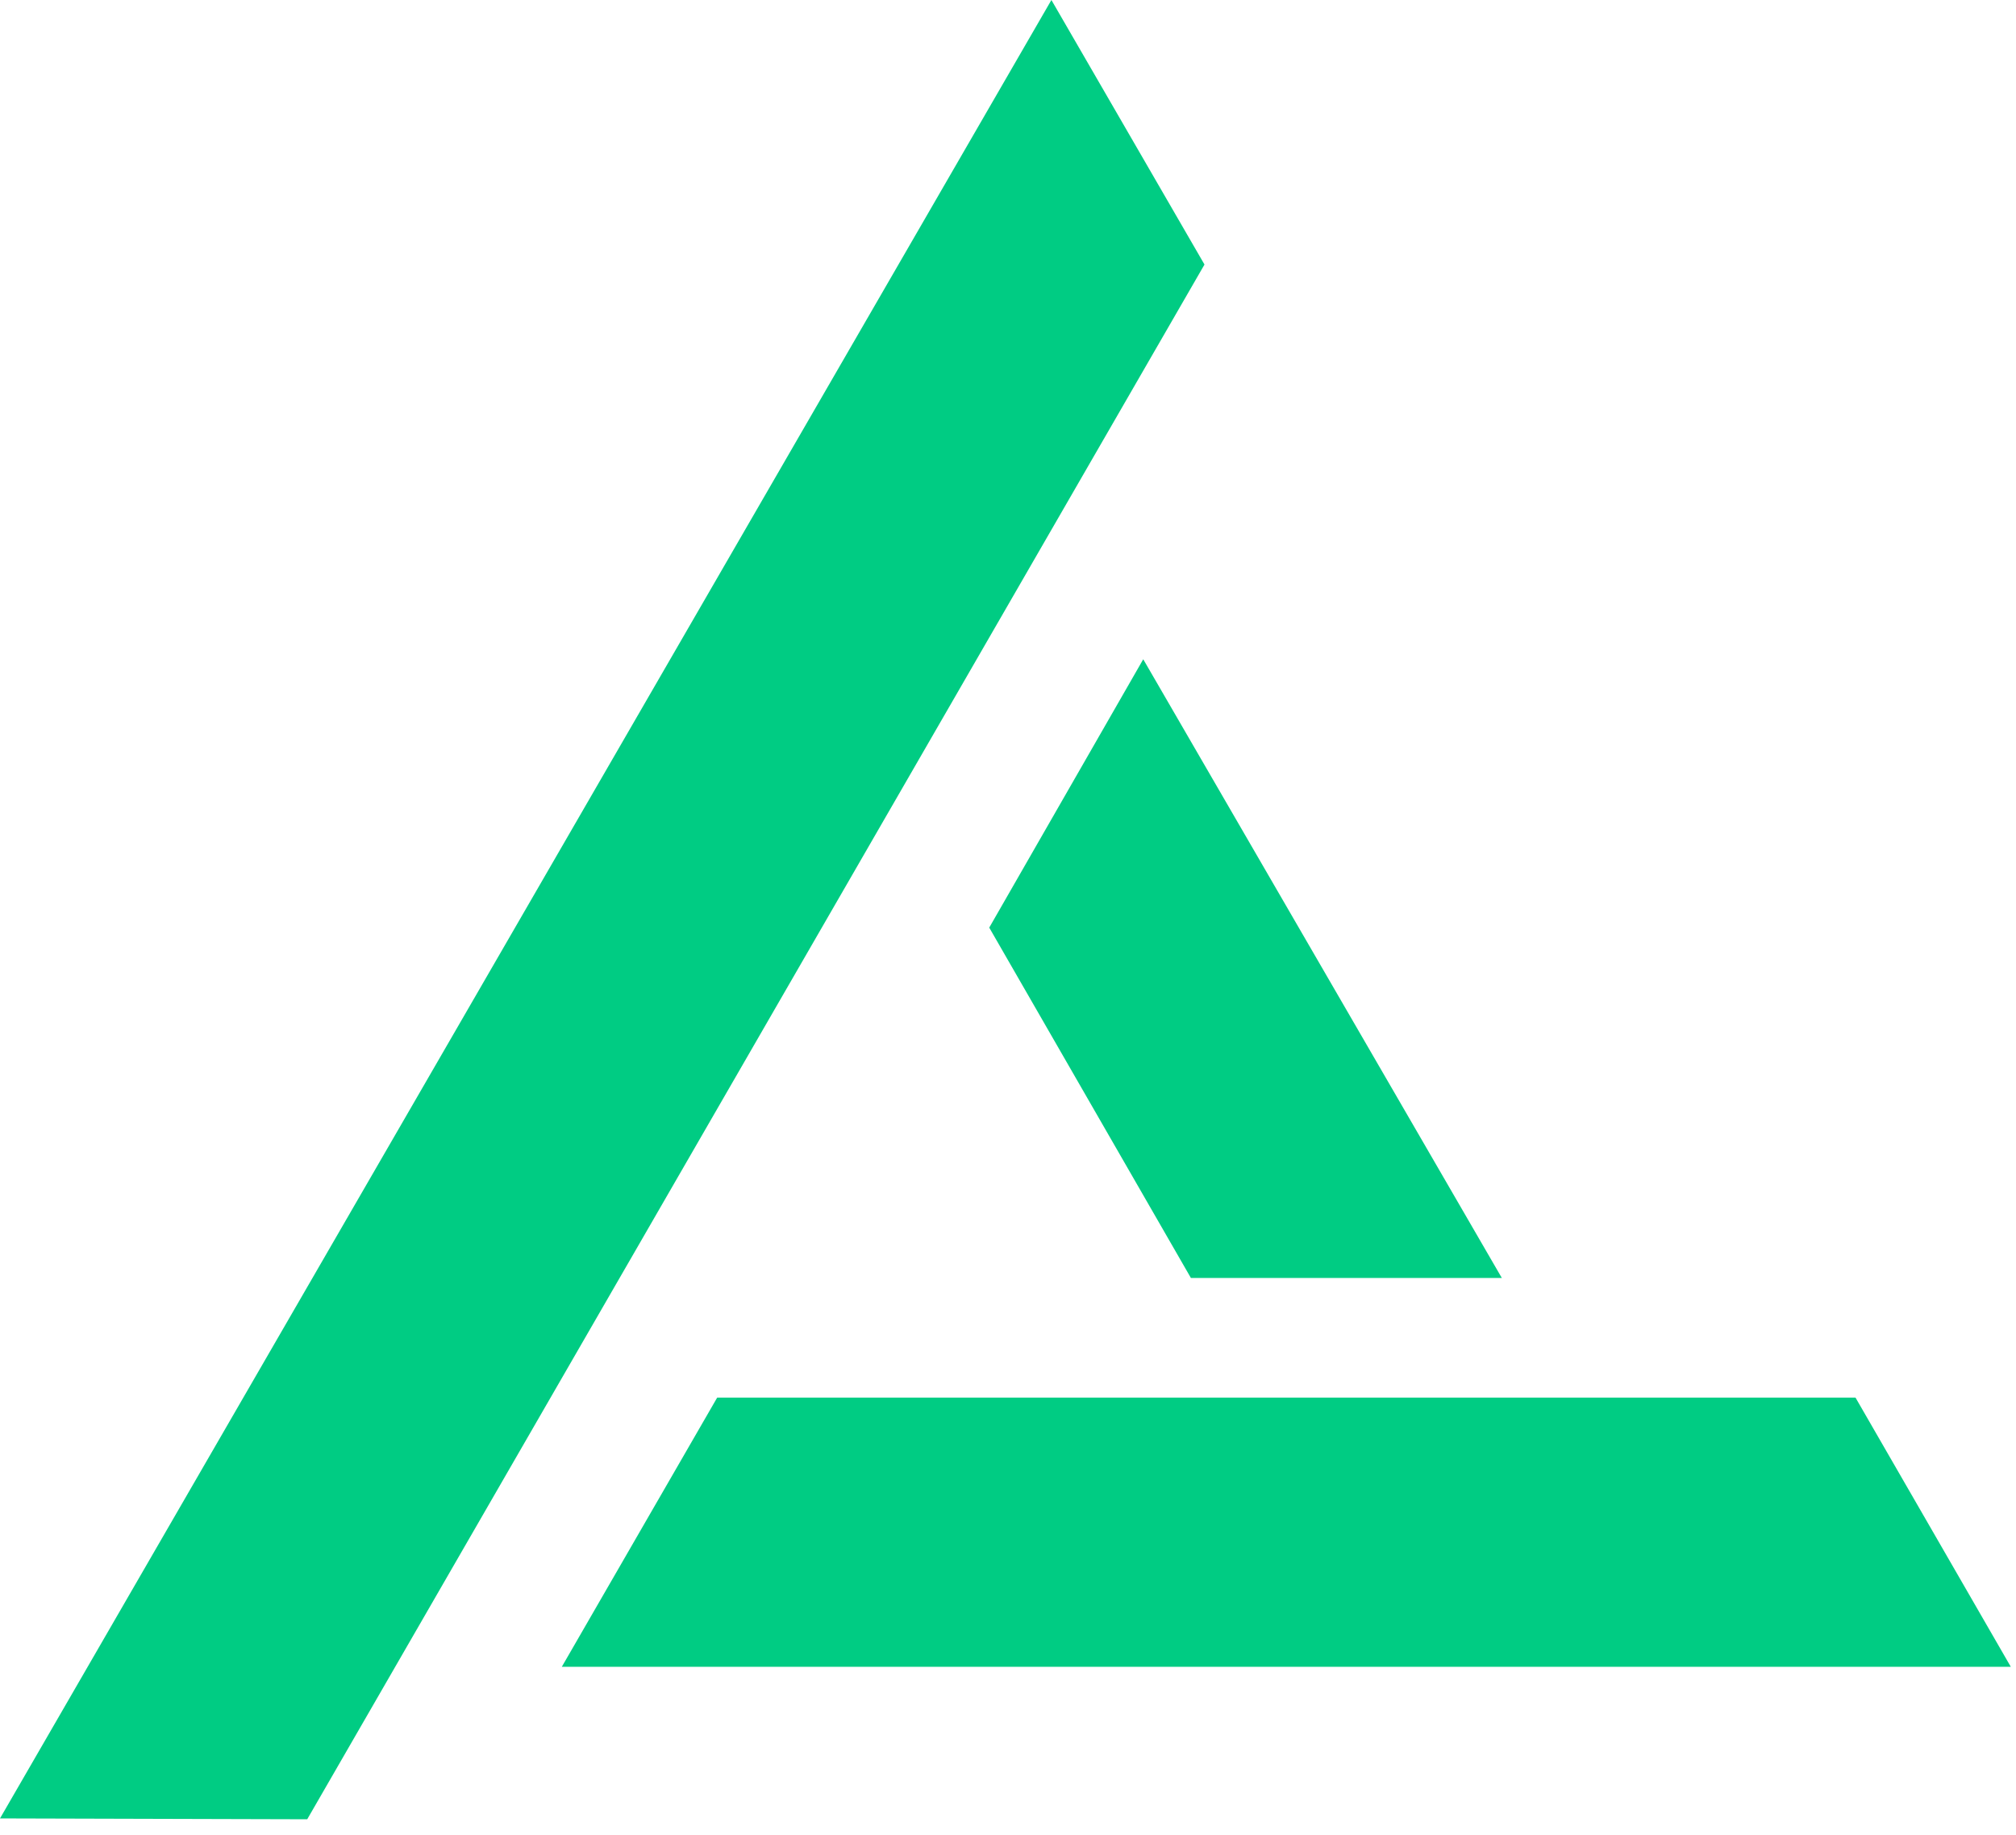 <svg width="122" height="111" viewBox="0 0 122 111" fill="none" xmlns="http://www.w3.org/2000/svg">
<path d="M0 110.017L63.627 0L72.891 16.005L18.592 110.068L0 110.017Z" fill="#00CC83"/>
<path fill-rule="evenodd" clip-rule="evenodd" d="M72.068 77.318H90.884L69.184 39.887L59.865 56.122L72.068 77.318Z" fill="#00CC83"/>
<path d="M112.288 84.557L121.685 100.843H33.999L43.401 84.557H112.288Z" fill="#00CC83"/>
</svg>
